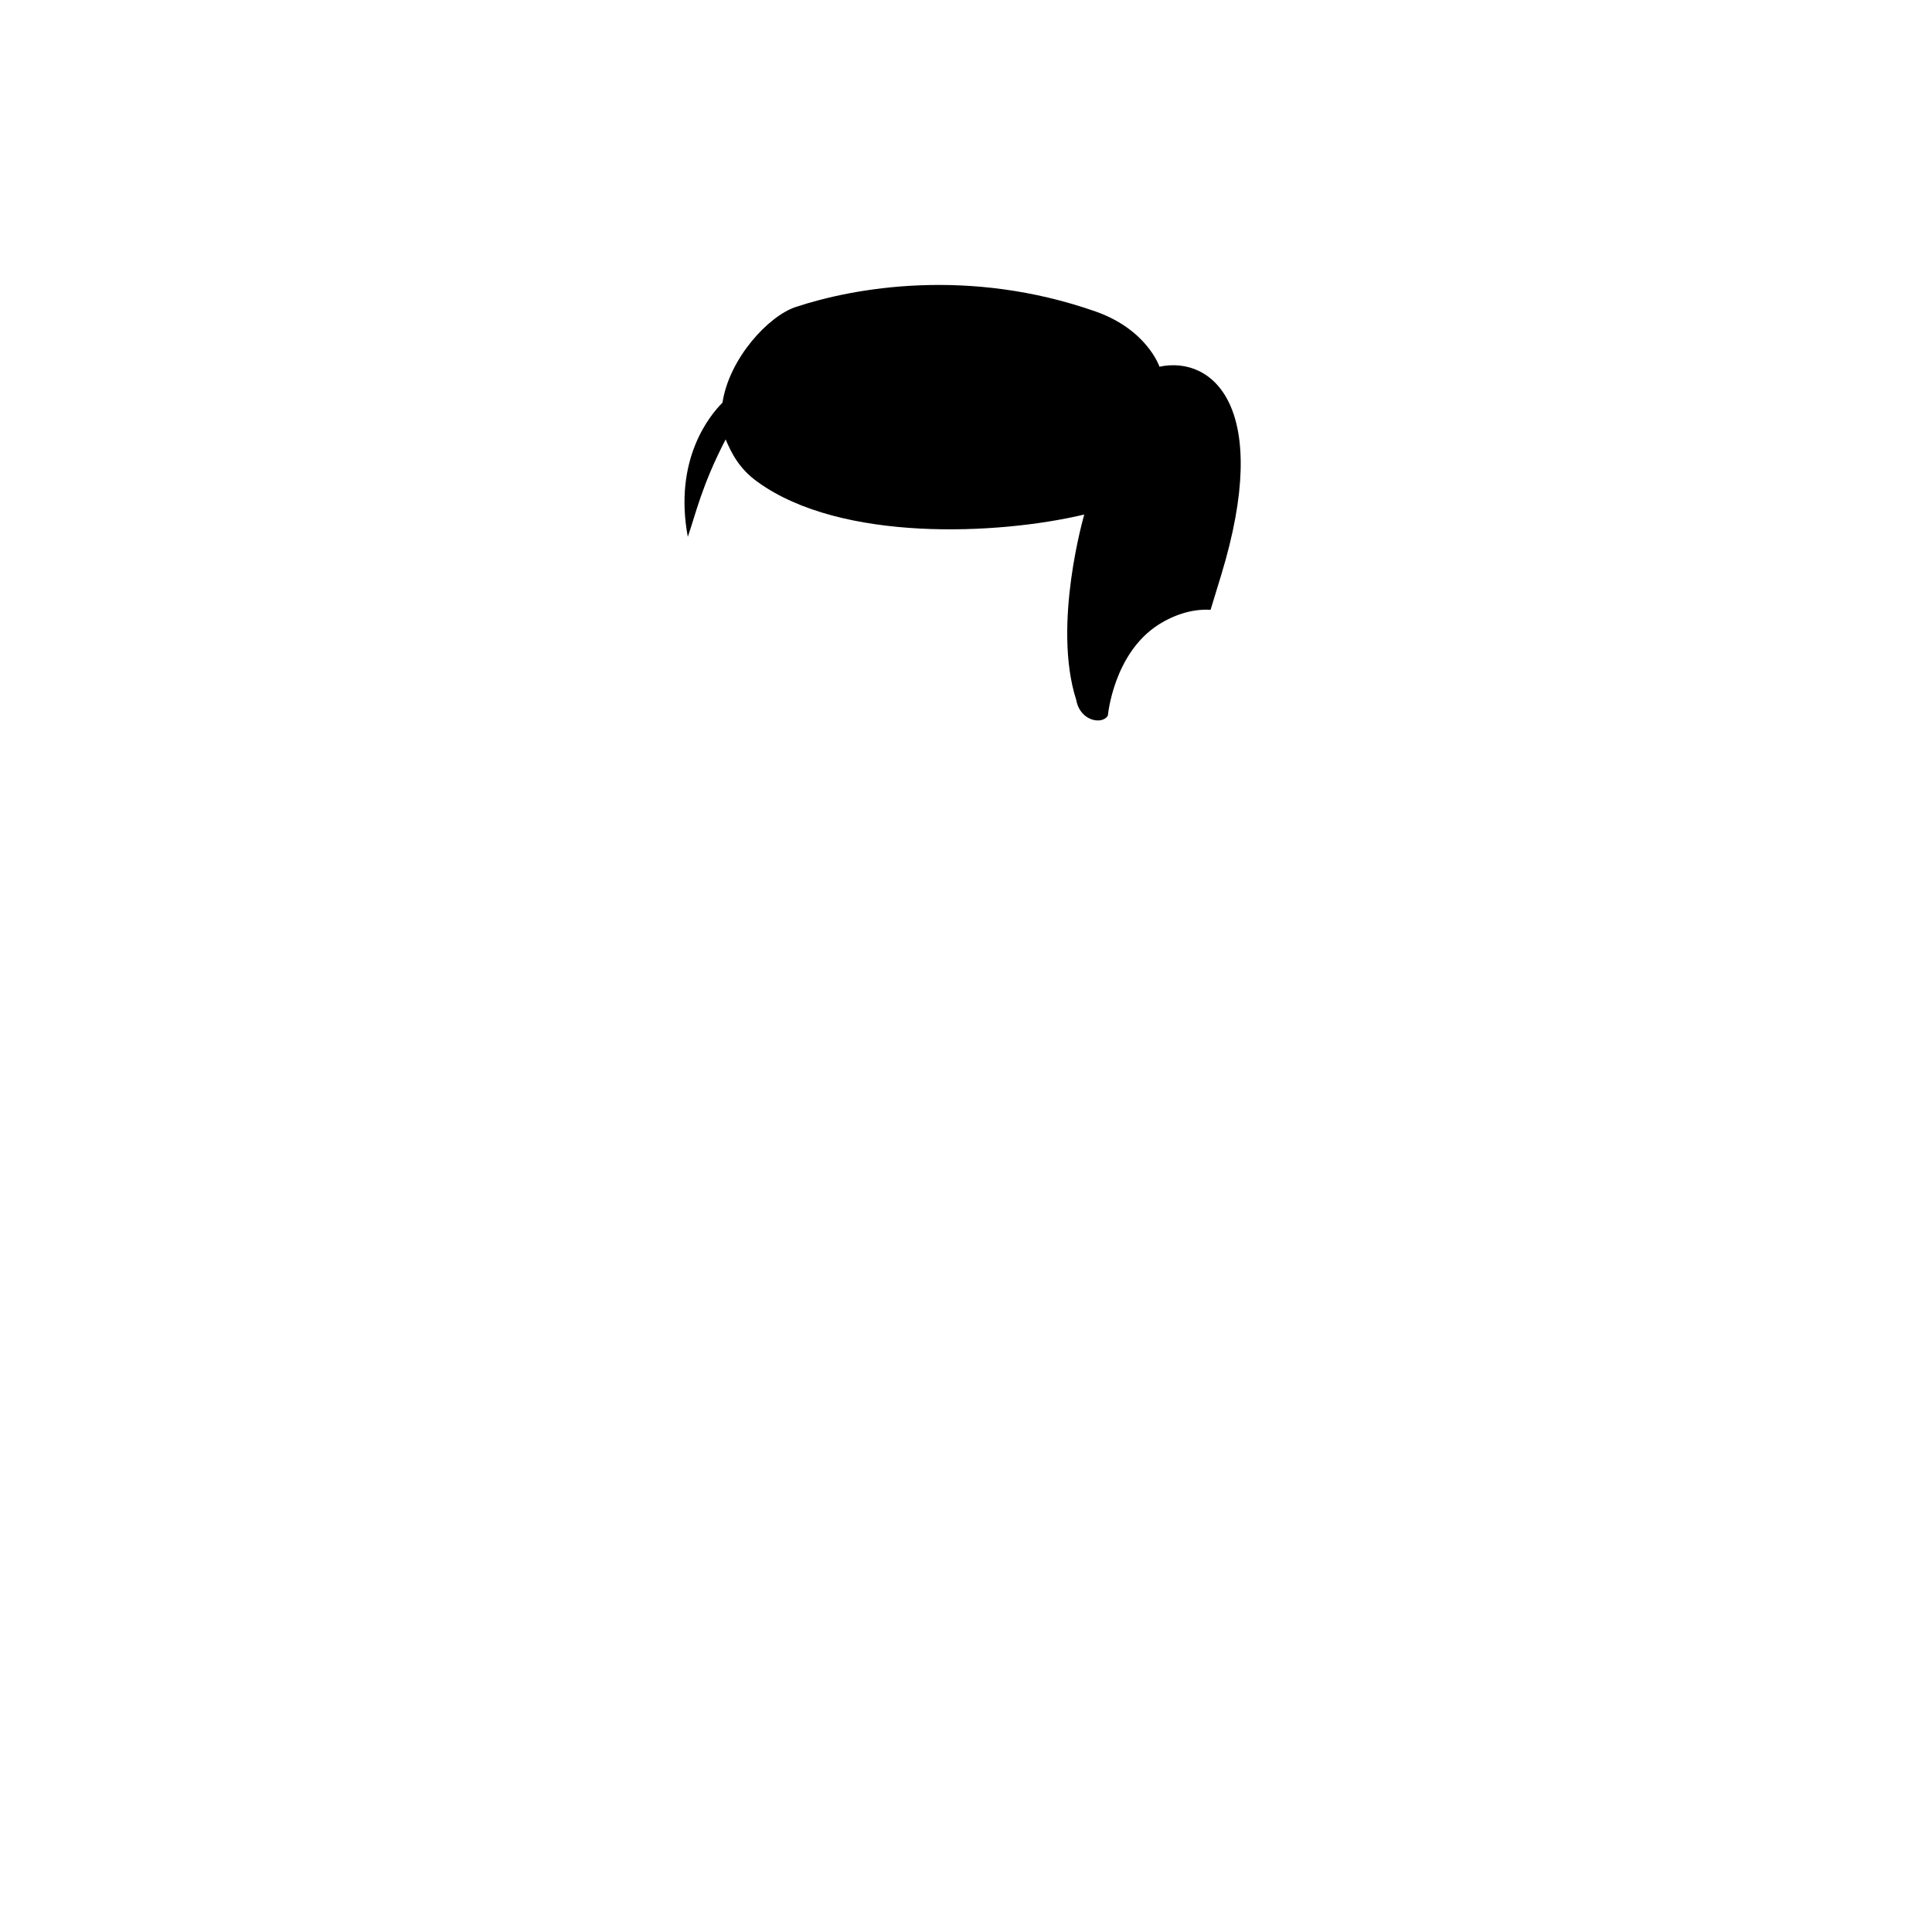 <svg width="85" height="85" viewBox="0 0 85 85" fill="none" xmlns="http://www.w3.org/2000/svg">
<path d="M51.007 16.122C51.007 16.122 50.464 14.505 48.212 13.708C42.621 11.744 37.561 12.657 34.997 13.511C33.819 13.904 32.086 15.752 31.786 17.716C31.231 18.27 29.626 20.211 30.261 23.619C30.619 22.579 30.874 21.365 31.925 19.332C32.184 19.942 32.525 20.627 33.334 21.204C37.007 23.861 43.915 23.538 47.703 22.637C47.703 22.637 46.285 27.488 47.35 30.794C47.524 31.76 48.535 31.889 48.743 31.474C48.743 31.474 48.986 28.759 50.961 27.488C51.758 26.98 52.578 26.784 53.26 26.83L53.722 25.317C55.986 17.912 53.352 15.637 51.007 16.134V16.122Z" fill="black"/>
</svg>
